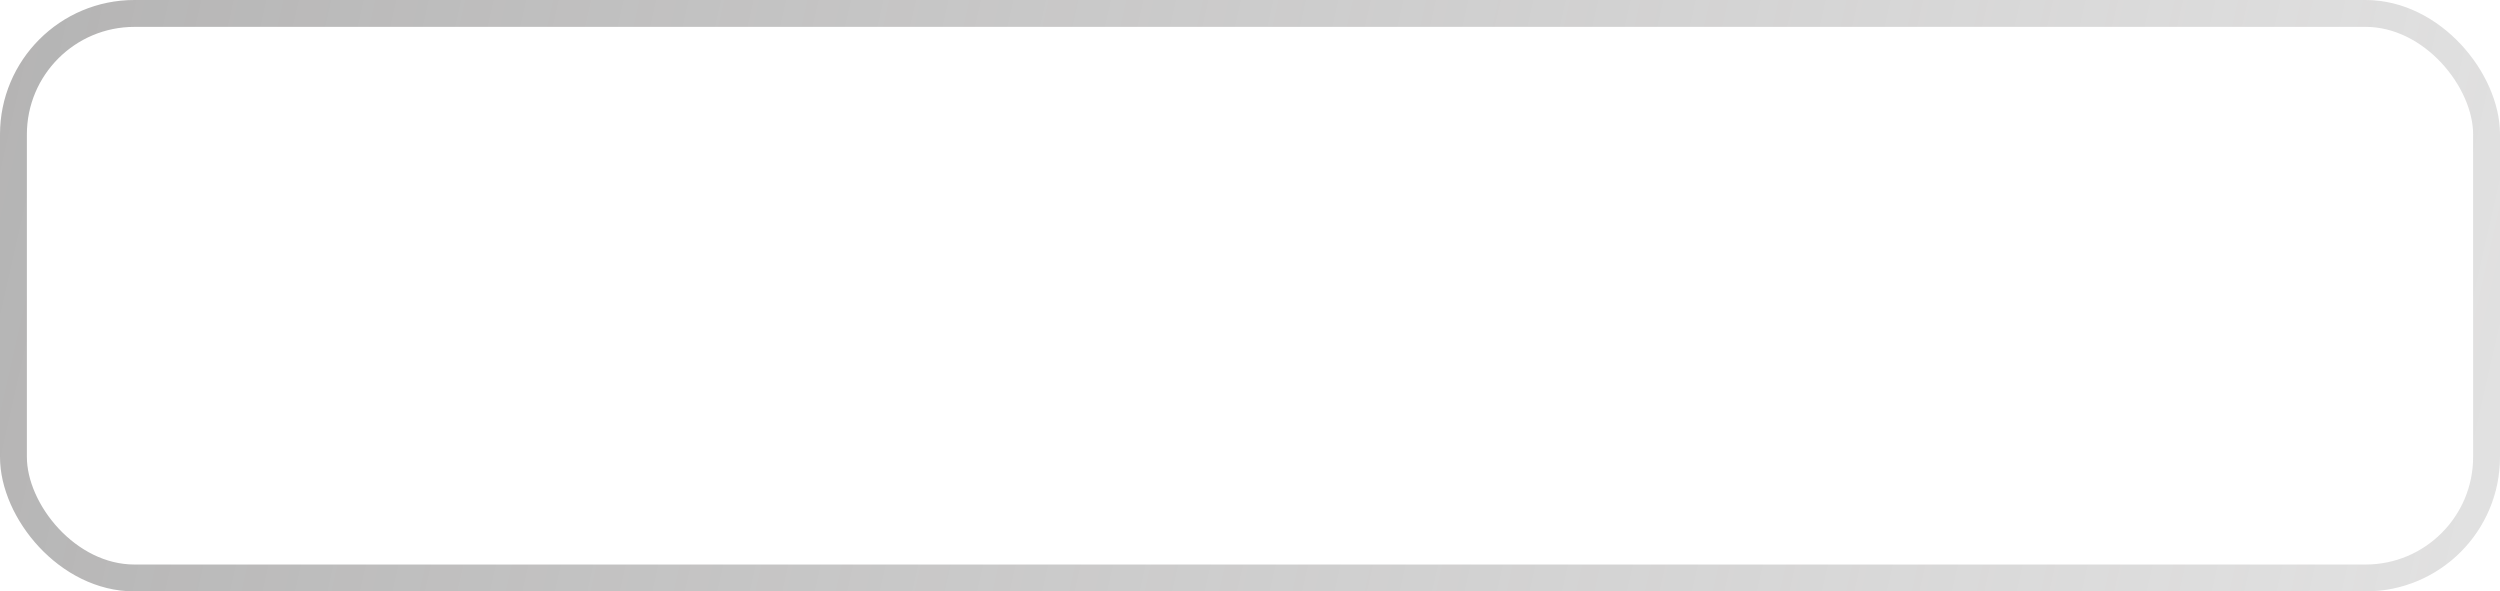 <?xml version="1.0" encoding="UTF-8"?> <svg xmlns="http://www.w3.org/2000/svg" width="186" height="44" viewBox="0 0 186 44" fill="none"> <rect opacity="0.8" x="1" y="1" width="184" height="42" rx="9" stroke="url(#paint0_linear_43_366)" stroke-width="2"></rect> <defs> <linearGradient id="paint0_linear_43_366" x1="-74.4" y1="-27" x2="394.692" y2="79.114" gradientUnits="userSpaceOnUse"> <stop stop-color="#848383"></stop> <stop offset="1" stop-color="#CACACA" stop-opacity="0"></stop> </linearGradient> </defs> </svg> 